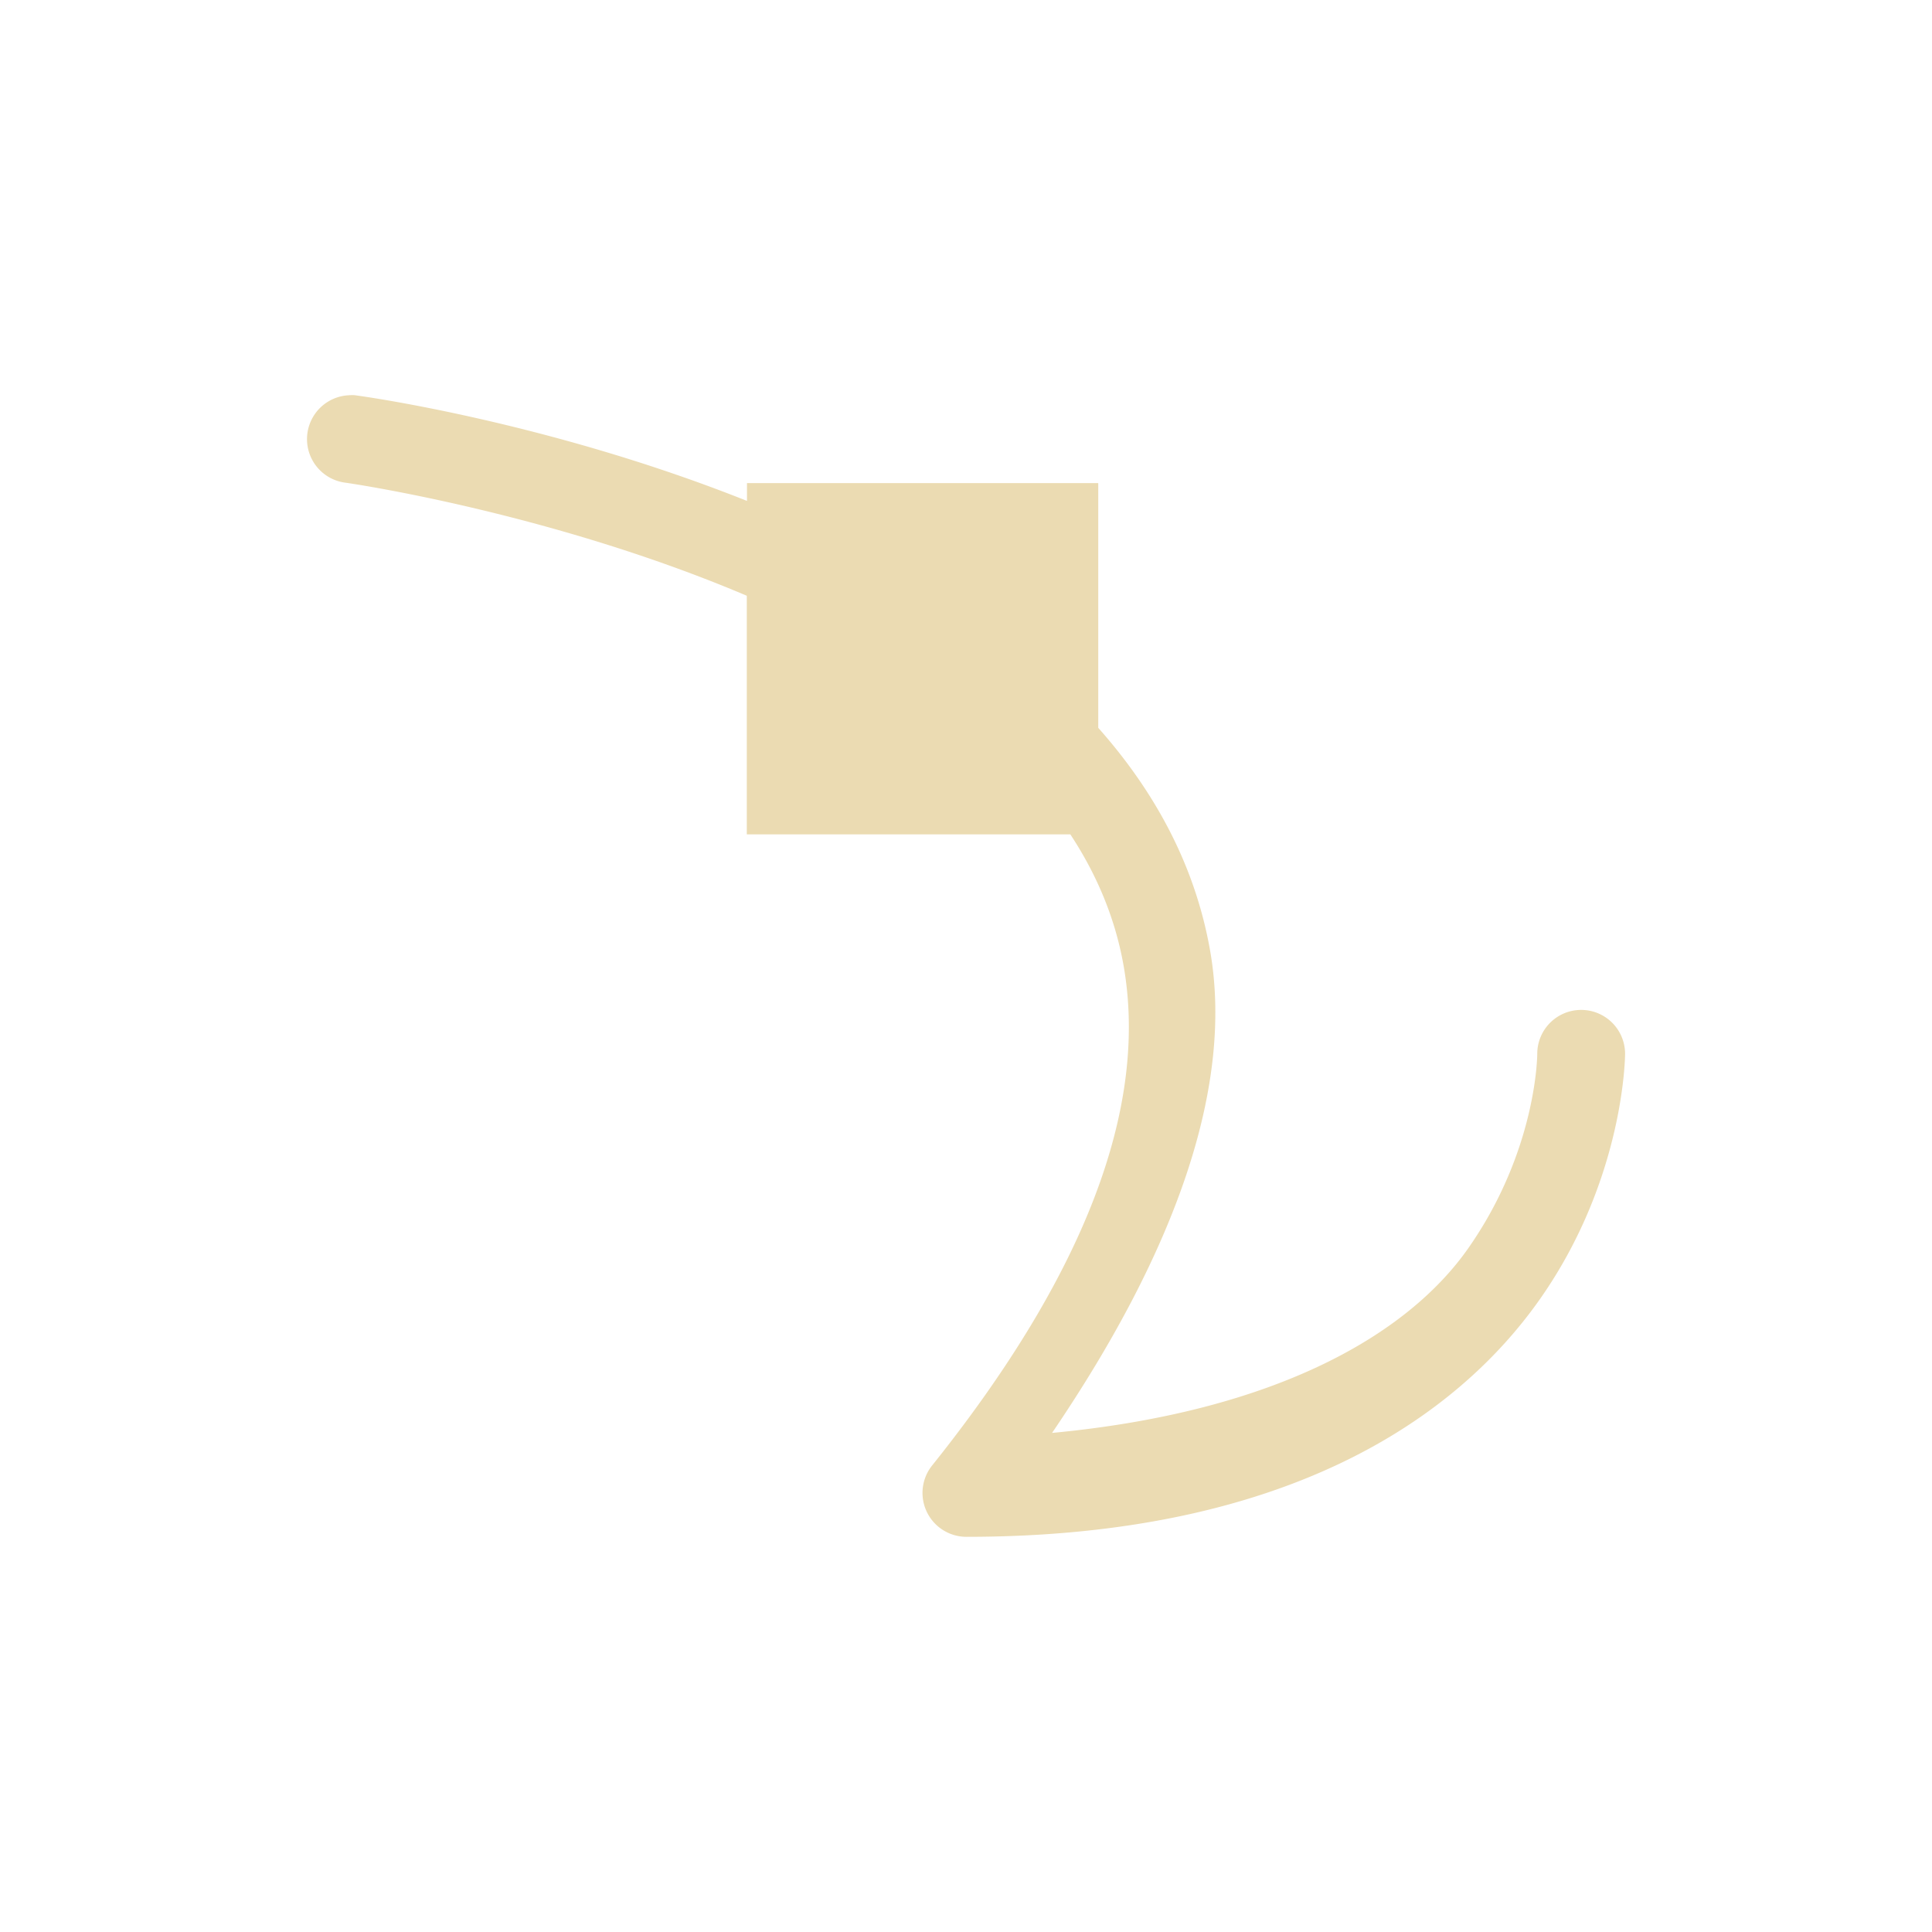 <svg width="22" height="22" version="1.1" viewBox="0 0 22 22" xmlns="http://www.w3.org/2000/svg">
  <defs>
    <style id="current-color-scheme" type="text/css">.ColorScheme-Text { color:#ebdbb2; } .ColorScheme-Highlight { color:#458588; }</style>
  </defs>
  <path class="ColorScheme-Text" d="m4.022 4.499a0.5 0.5 0 0 0-0.051 0.002 0.5 0.5 0 0 0-0.033 0.996s2.308 0.328 4.566 1.287v2.717h3.684c0.297 0.451 0.509 0.946 0.606 1.492 0.249 1.411-0.232 3.261-2.18 5.695a0.5 0.5 0 0 0 0.391 0.812c3.619 0 5.57-1.335 6.535-2.713 0.965-1.378 0.965-2.787 0.965-2.787a0.5 0.5 0 1 0-1 0s4.3e-5 1.091-0.785 2.213c-0.685 0.979-2.181 1.862-4.74 2.104 1.431-2.106 2.068-3.969 1.799-5.496-0.175-0.99-0.645-1.825-1.273-2.533v-2.787h-4v0.203c-2.29-0.913-4.434-1.199-4.434-1.199a0.5 0.5 0 0 0-0.049-0.006z" fill="currentColor"/>
</svg>
